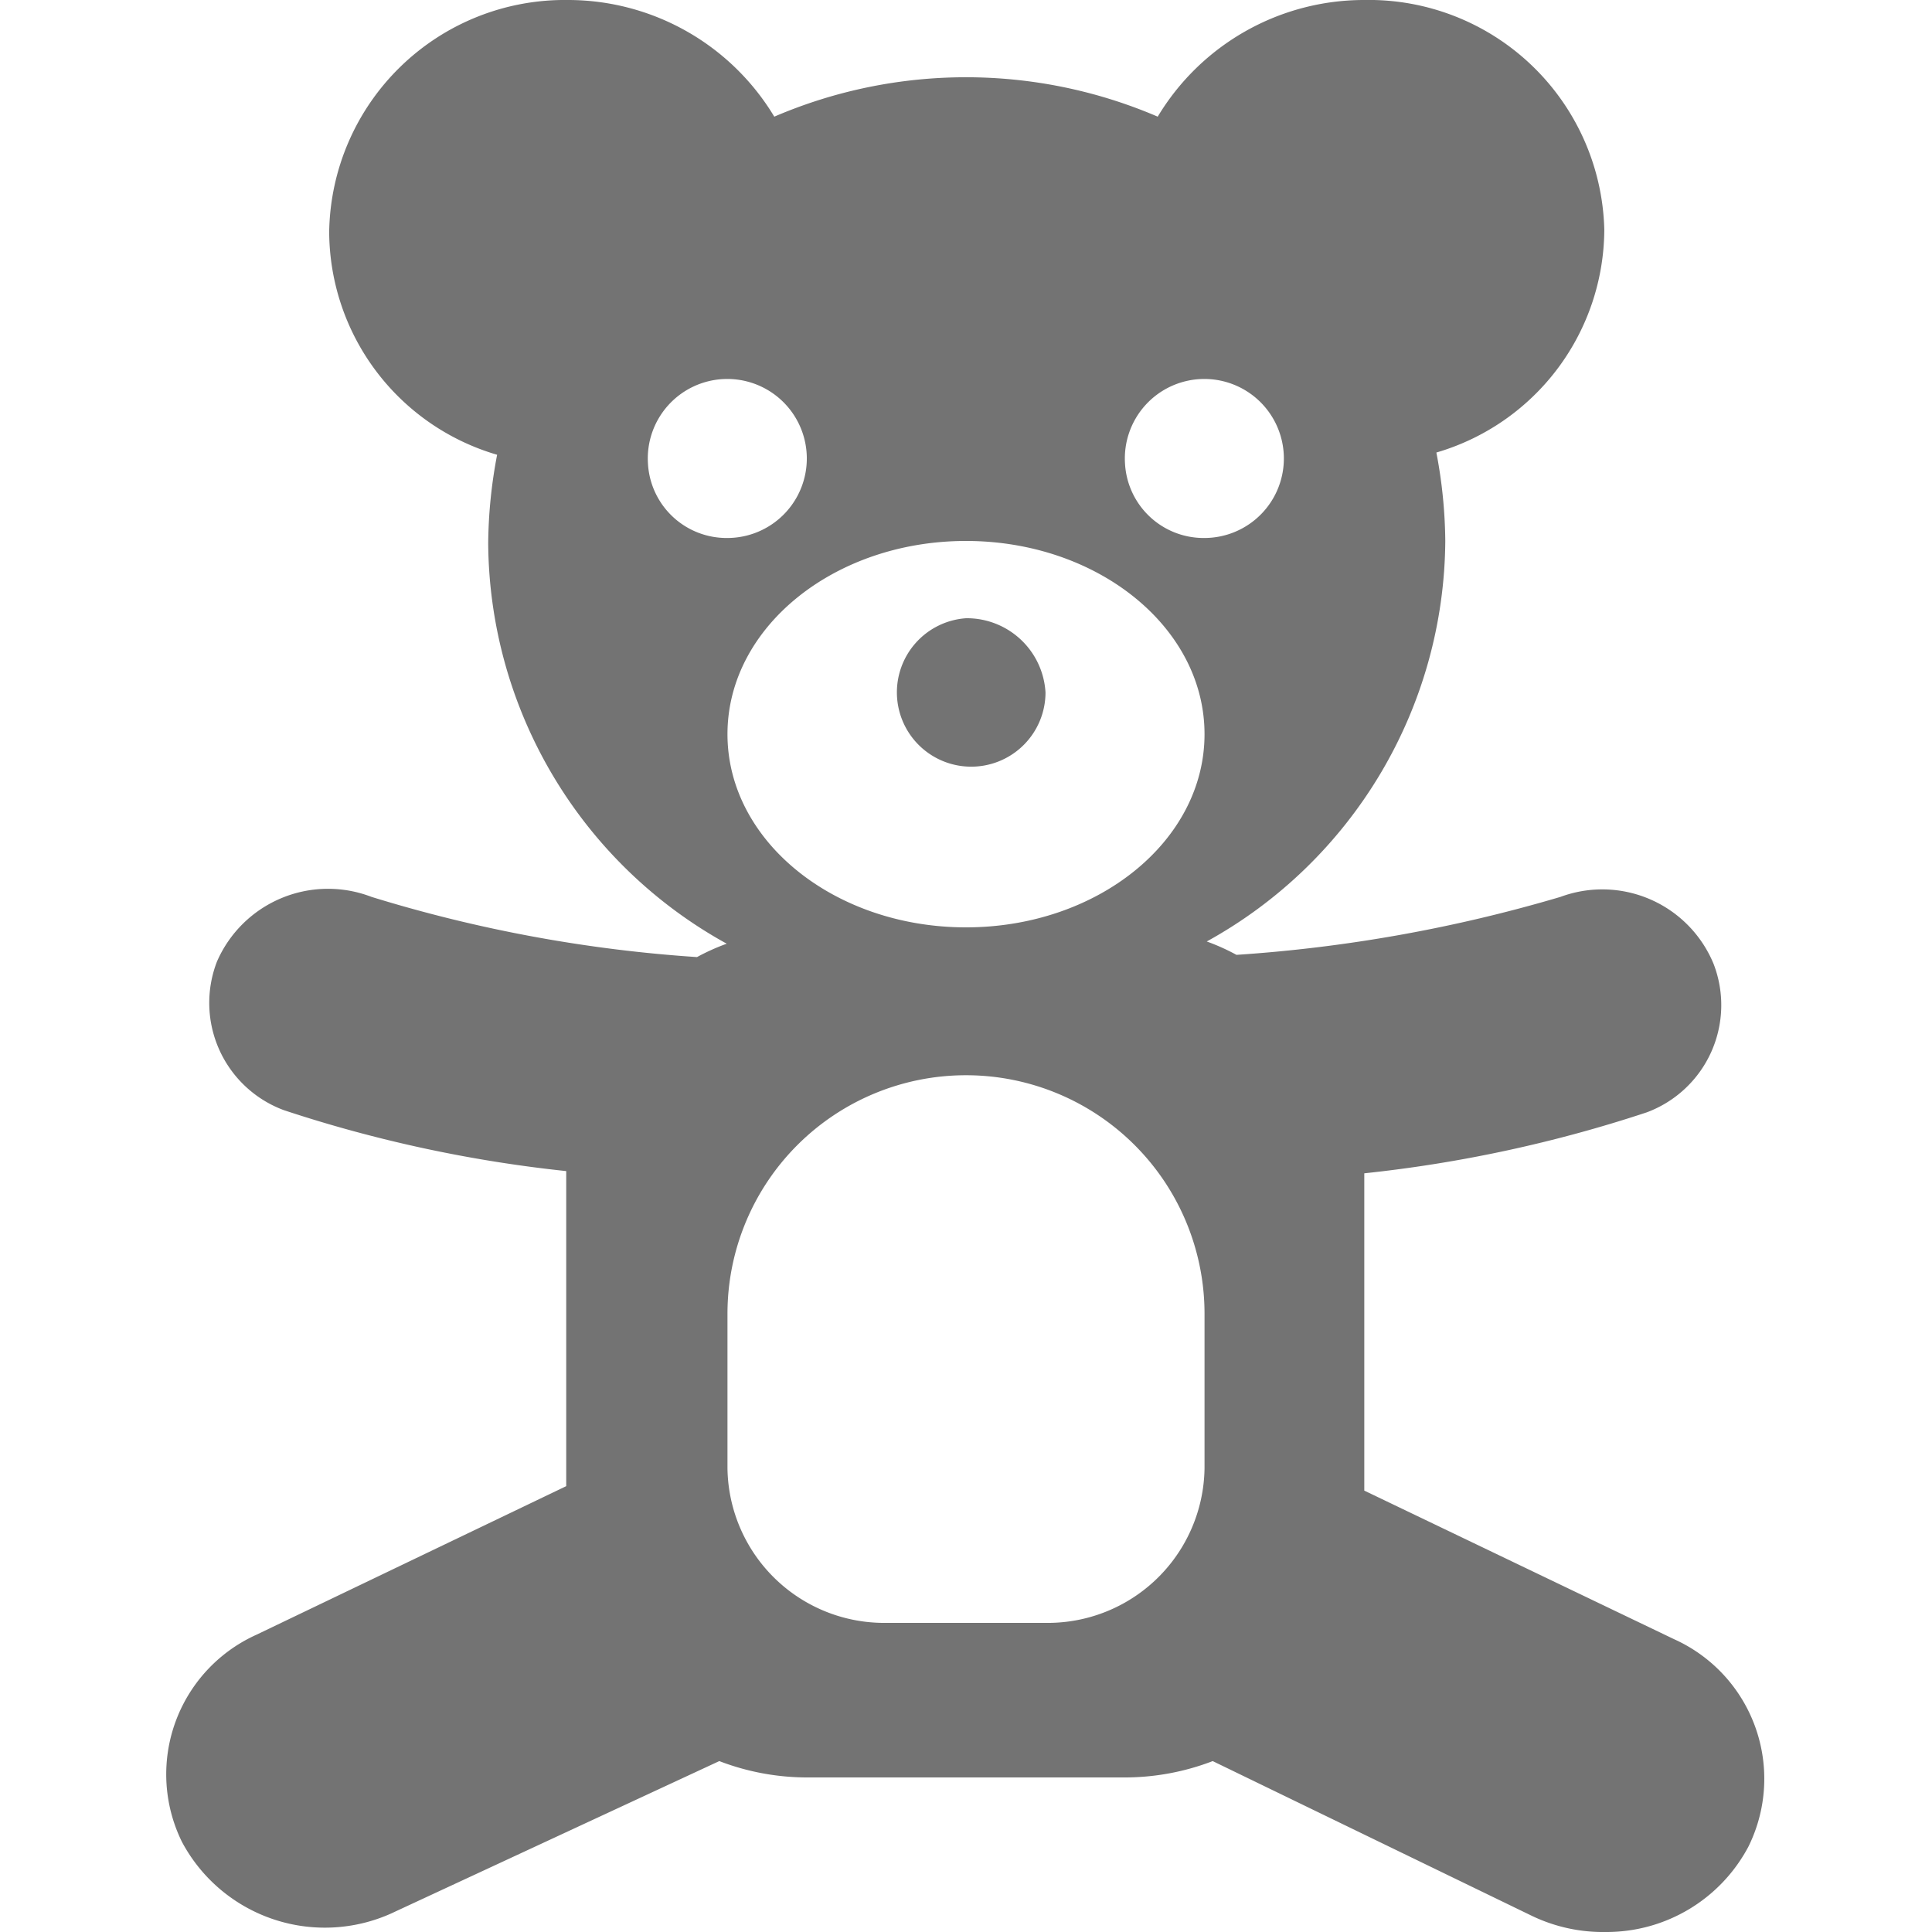<svg id="Warstwa_1" data-name="Warstwa 1" xmlns="http://www.w3.org/2000/svg" width="26" height="26" viewBox="0 0 26 26"><defs><style>.cls-1{fill:#737373;}</style></defs><title>zabawki</title><path class="cls-1" d="M13,8.32a1,1,0,1,0,1.07,1A1.06,1.06,0,0,0,13,8.32Zm9.53,13.74-4.17-2V15.79a18.16,18.16,0,0,0,3.8-.82,1.54,1.54,0,0,0,.9-2A1.62,1.62,0,0,0,21,12.07a20,20,0,0,1-4.36.78,2.87,2.87,0,0,0-.4-.18,6.2,6.2,0,0,0,3.21-5.39,6.58,6.58,0,0,0-.12-1.19,3.14,3.14,0,0,0,2.26-3A3.17,3.17,0,0,0,18.36,0a3.24,3.24,0,0,0-2.78,1.57,6.54,6.54,0,0,0-5.16,0A3.24,3.24,0,0,0,7.64,0,3.17,3.17,0,0,0,4.43,3.12a3.14,3.14,0,0,0,2.26,3,6.58,6.58,0,0,0-.12,1.19,6.2,6.2,0,0,0,3.21,5.39,2.87,2.87,0,0,0-.4.18A19.14,19.14,0,0,1,5,12.07a1.63,1.63,0,0,0-2.08.87,1.54,1.54,0,0,0,.9,2,18.16,18.16,0,0,0,3.8.82V20l-4.17,2a2.06,2.06,0,0,0-1,2.79,2.18,2.18,0,0,0,2.88.93L9.68,23.7a3.3,3.3,0,0,0,1.18.22h4.28a3.3,3.3,0,0,0,1.18-.22l4.29,2.08a2.21,2.21,0,0,0,1,.22,2.16,2.16,0,0,0,1.92-1.15A2.06,2.06,0,0,0,22.53,22.06ZM8.72,6.24a1.07,1.07,0,1,1,1.07,1A1.06,1.06,0,0,1,8.72,6.24Zm7.49,13.52a2.11,2.11,0,0,1-2.14,2.08H11.93a2.11,2.11,0,0,1-2.14-2.08V17.68a3.21,3.21,0,0,1,6.42,0ZM13,12.48c-1.77,0-3.21-1.16-3.21-2.6s1.44-2.6,3.21-2.6,3.21,1.16,3.21,2.6S14.77,12.48,13,12.48Zm2.14-6.24a1.07,1.07,0,1,1,1.07,1A1.06,1.06,0,0,1,15.14,6.24Z"/></svg>